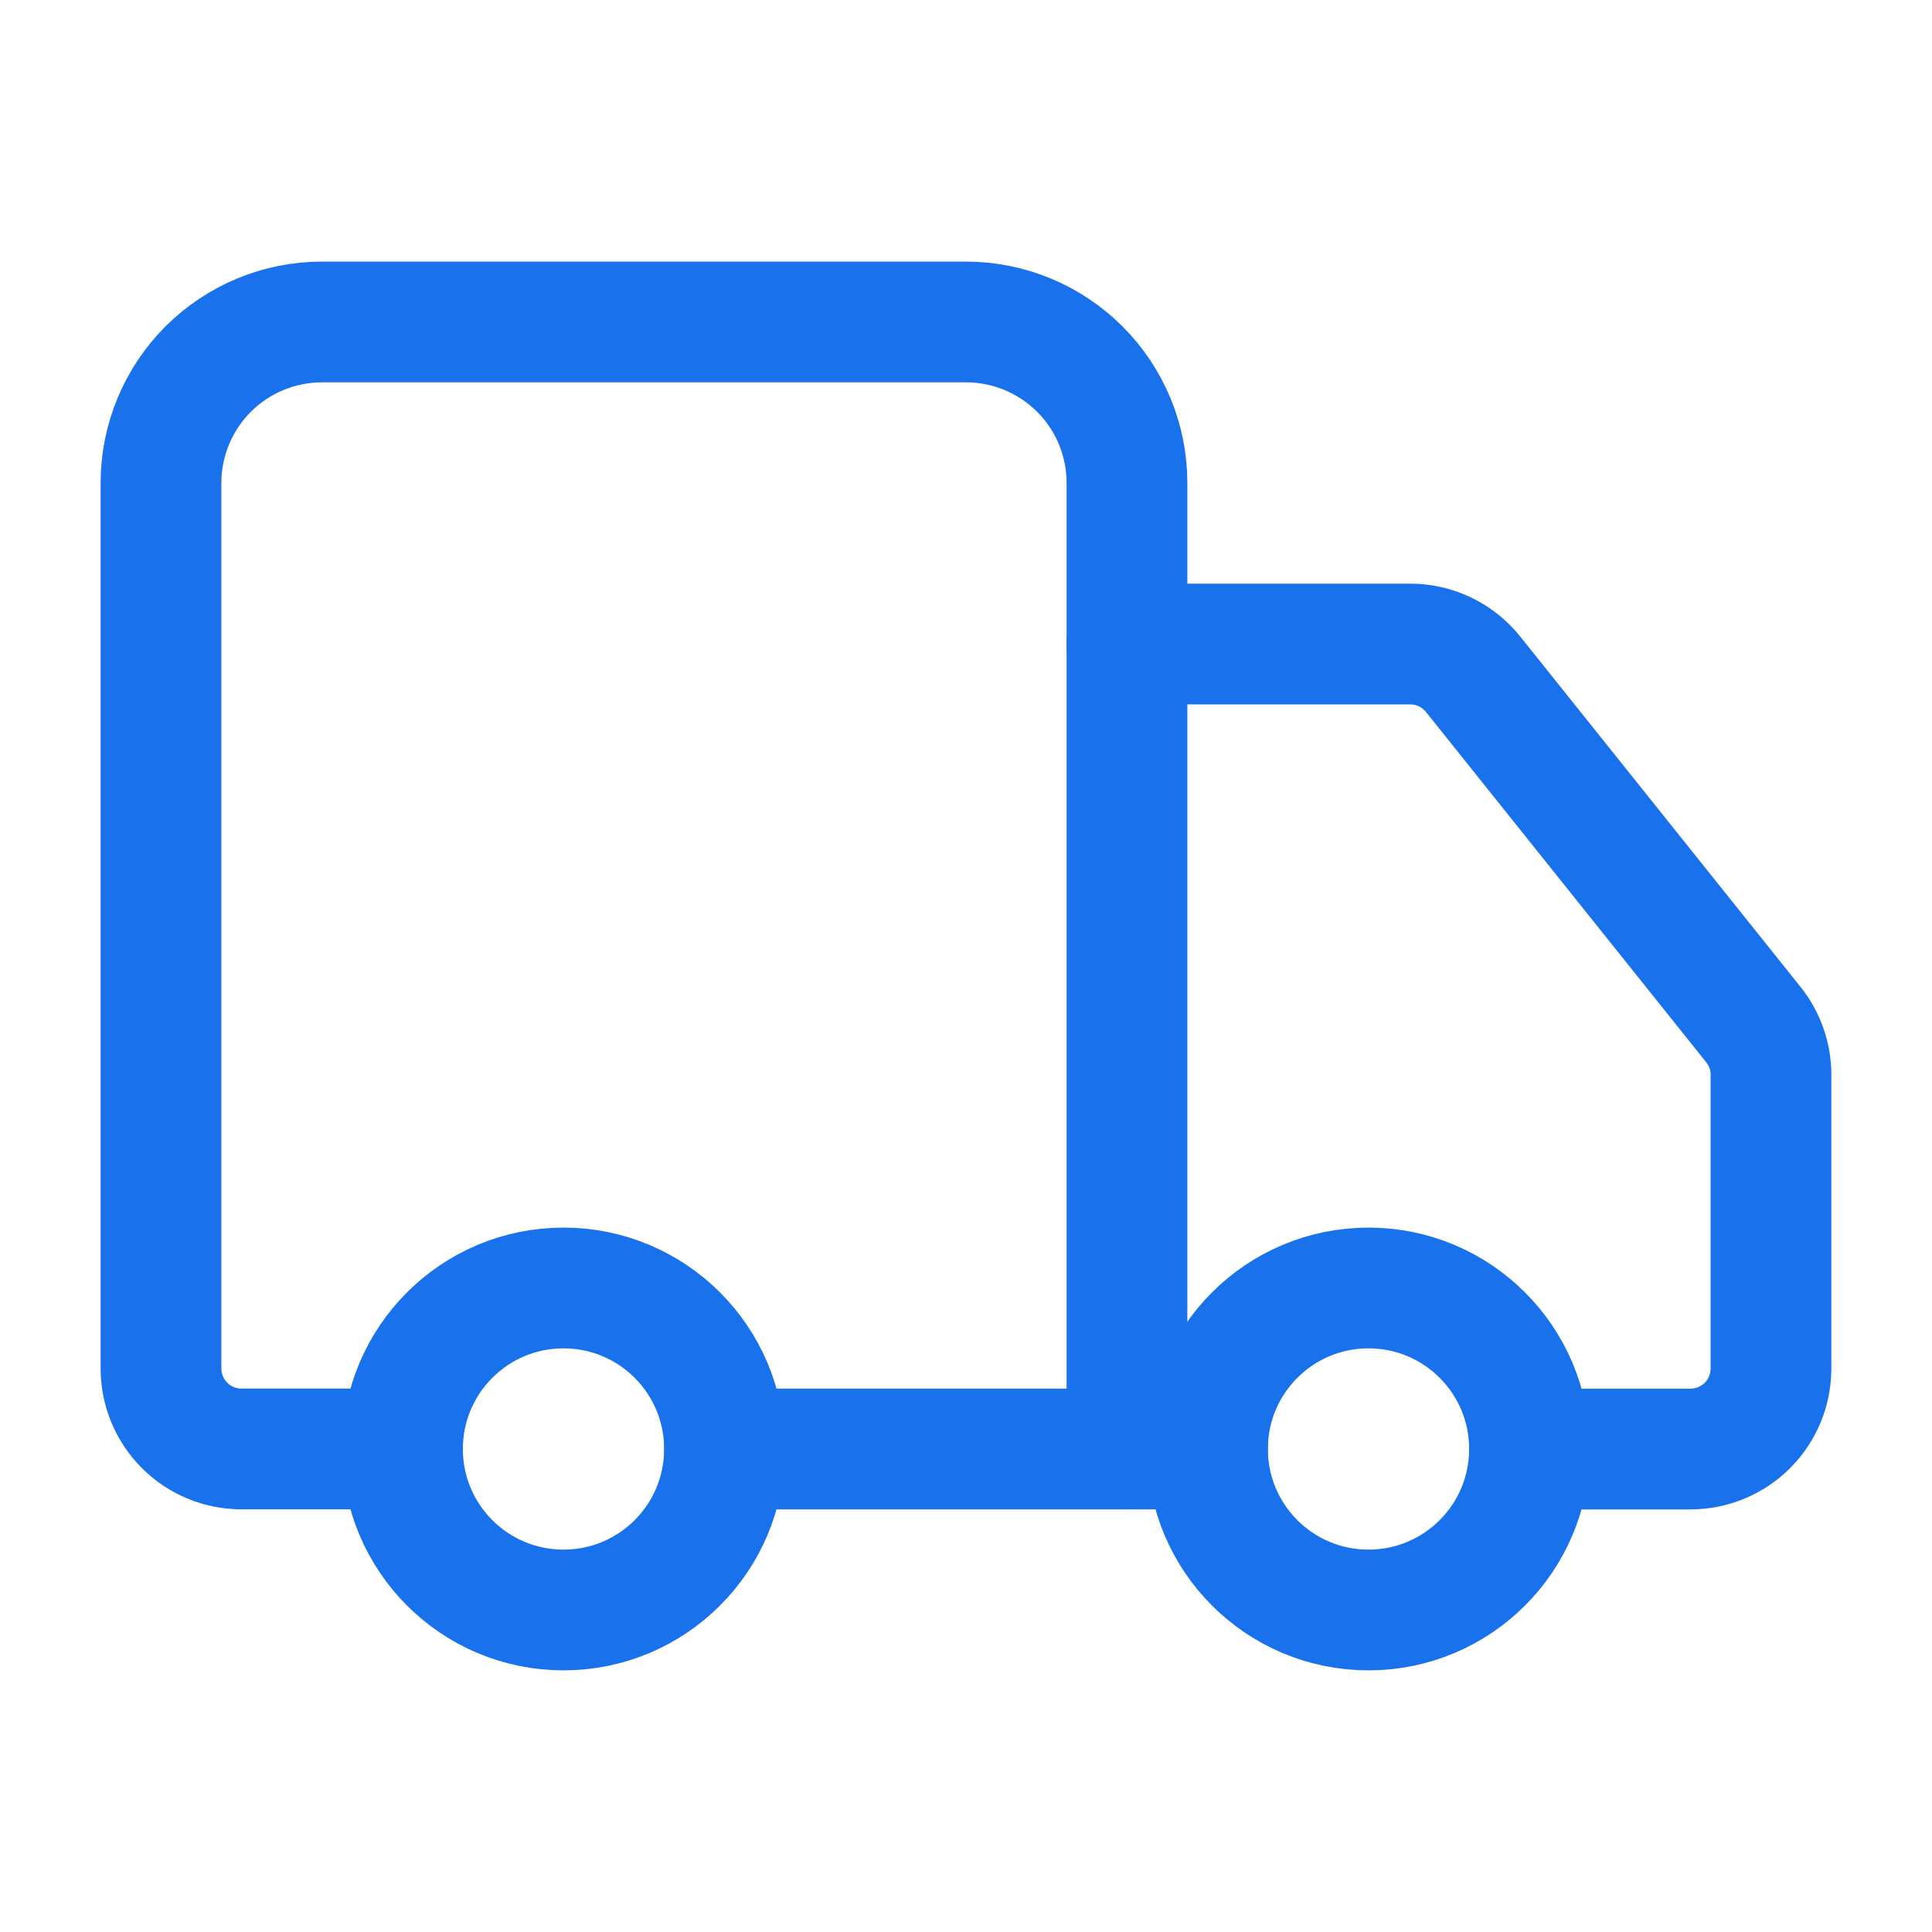 <svg width="52" height="52" viewBox="0 0 52 52" fill="none" xmlns="http://www.w3.org/2000/svg">
<path d="M30.333 38.999V12.999C30.333 11.85 29.877 10.748 29.064 9.935C28.251 9.123 27.149 8.666 26 8.666H8.666C7.517 8.666 6.415 9.123 5.602 9.935C4.79 10.748 4.333 11.85 4.333 12.999V36.833C4.333 37.407 4.561 37.958 4.968 38.365C5.374 38.771 5.925 38.999 6.5 38.999H10.833" stroke="#1972EB" stroke-width="3.25" stroke-linecap="round" stroke-linejoin="round"/>
<path d="M32.5 39H19.5" stroke="#1972EB" stroke-width="3.25" stroke-linecap="round" stroke-linejoin="round"/>
<path d="M41.166 39.001H45.5C46.074 39.001 46.625 38.772 47.032 38.366C47.438 37.96 47.666 37.409 47.666 36.834V28.926C47.666 28.434 47.497 27.957 47.19 27.574L39.65 18.149C39.447 17.895 39.19 17.69 38.897 17.549C38.605 17.408 38.284 17.334 37.96 17.334H30.333" stroke="#1972EB" stroke-width="3.25" stroke-linecap="round" stroke-linejoin="round"/>
<path d="M36.833 43.333C39.227 43.333 41.167 41.393 41.167 38.999C41.167 36.606 39.227 34.666 36.833 34.666C34.44 34.666 32.5 36.606 32.5 38.999C32.5 41.393 34.44 43.333 36.833 43.333Z" stroke="#1972EB" stroke-width="3.25" stroke-linecap="round" stroke-linejoin="round"/>
<path d="M15.166 43.333C17.56 43.333 19.5 41.393 19.5 38.999C19.5 36.606 17.56 34.666 15.166 34.666C12.773 34.666 10.833 36.606 10.833 38.999C10.833 41.393 12.773 43.333 15.166 43.333Z" stroke="#1972EB" stroke-width="3.25" stroke-linecap="round" stroke-linejoin="round"/>
</svg>

